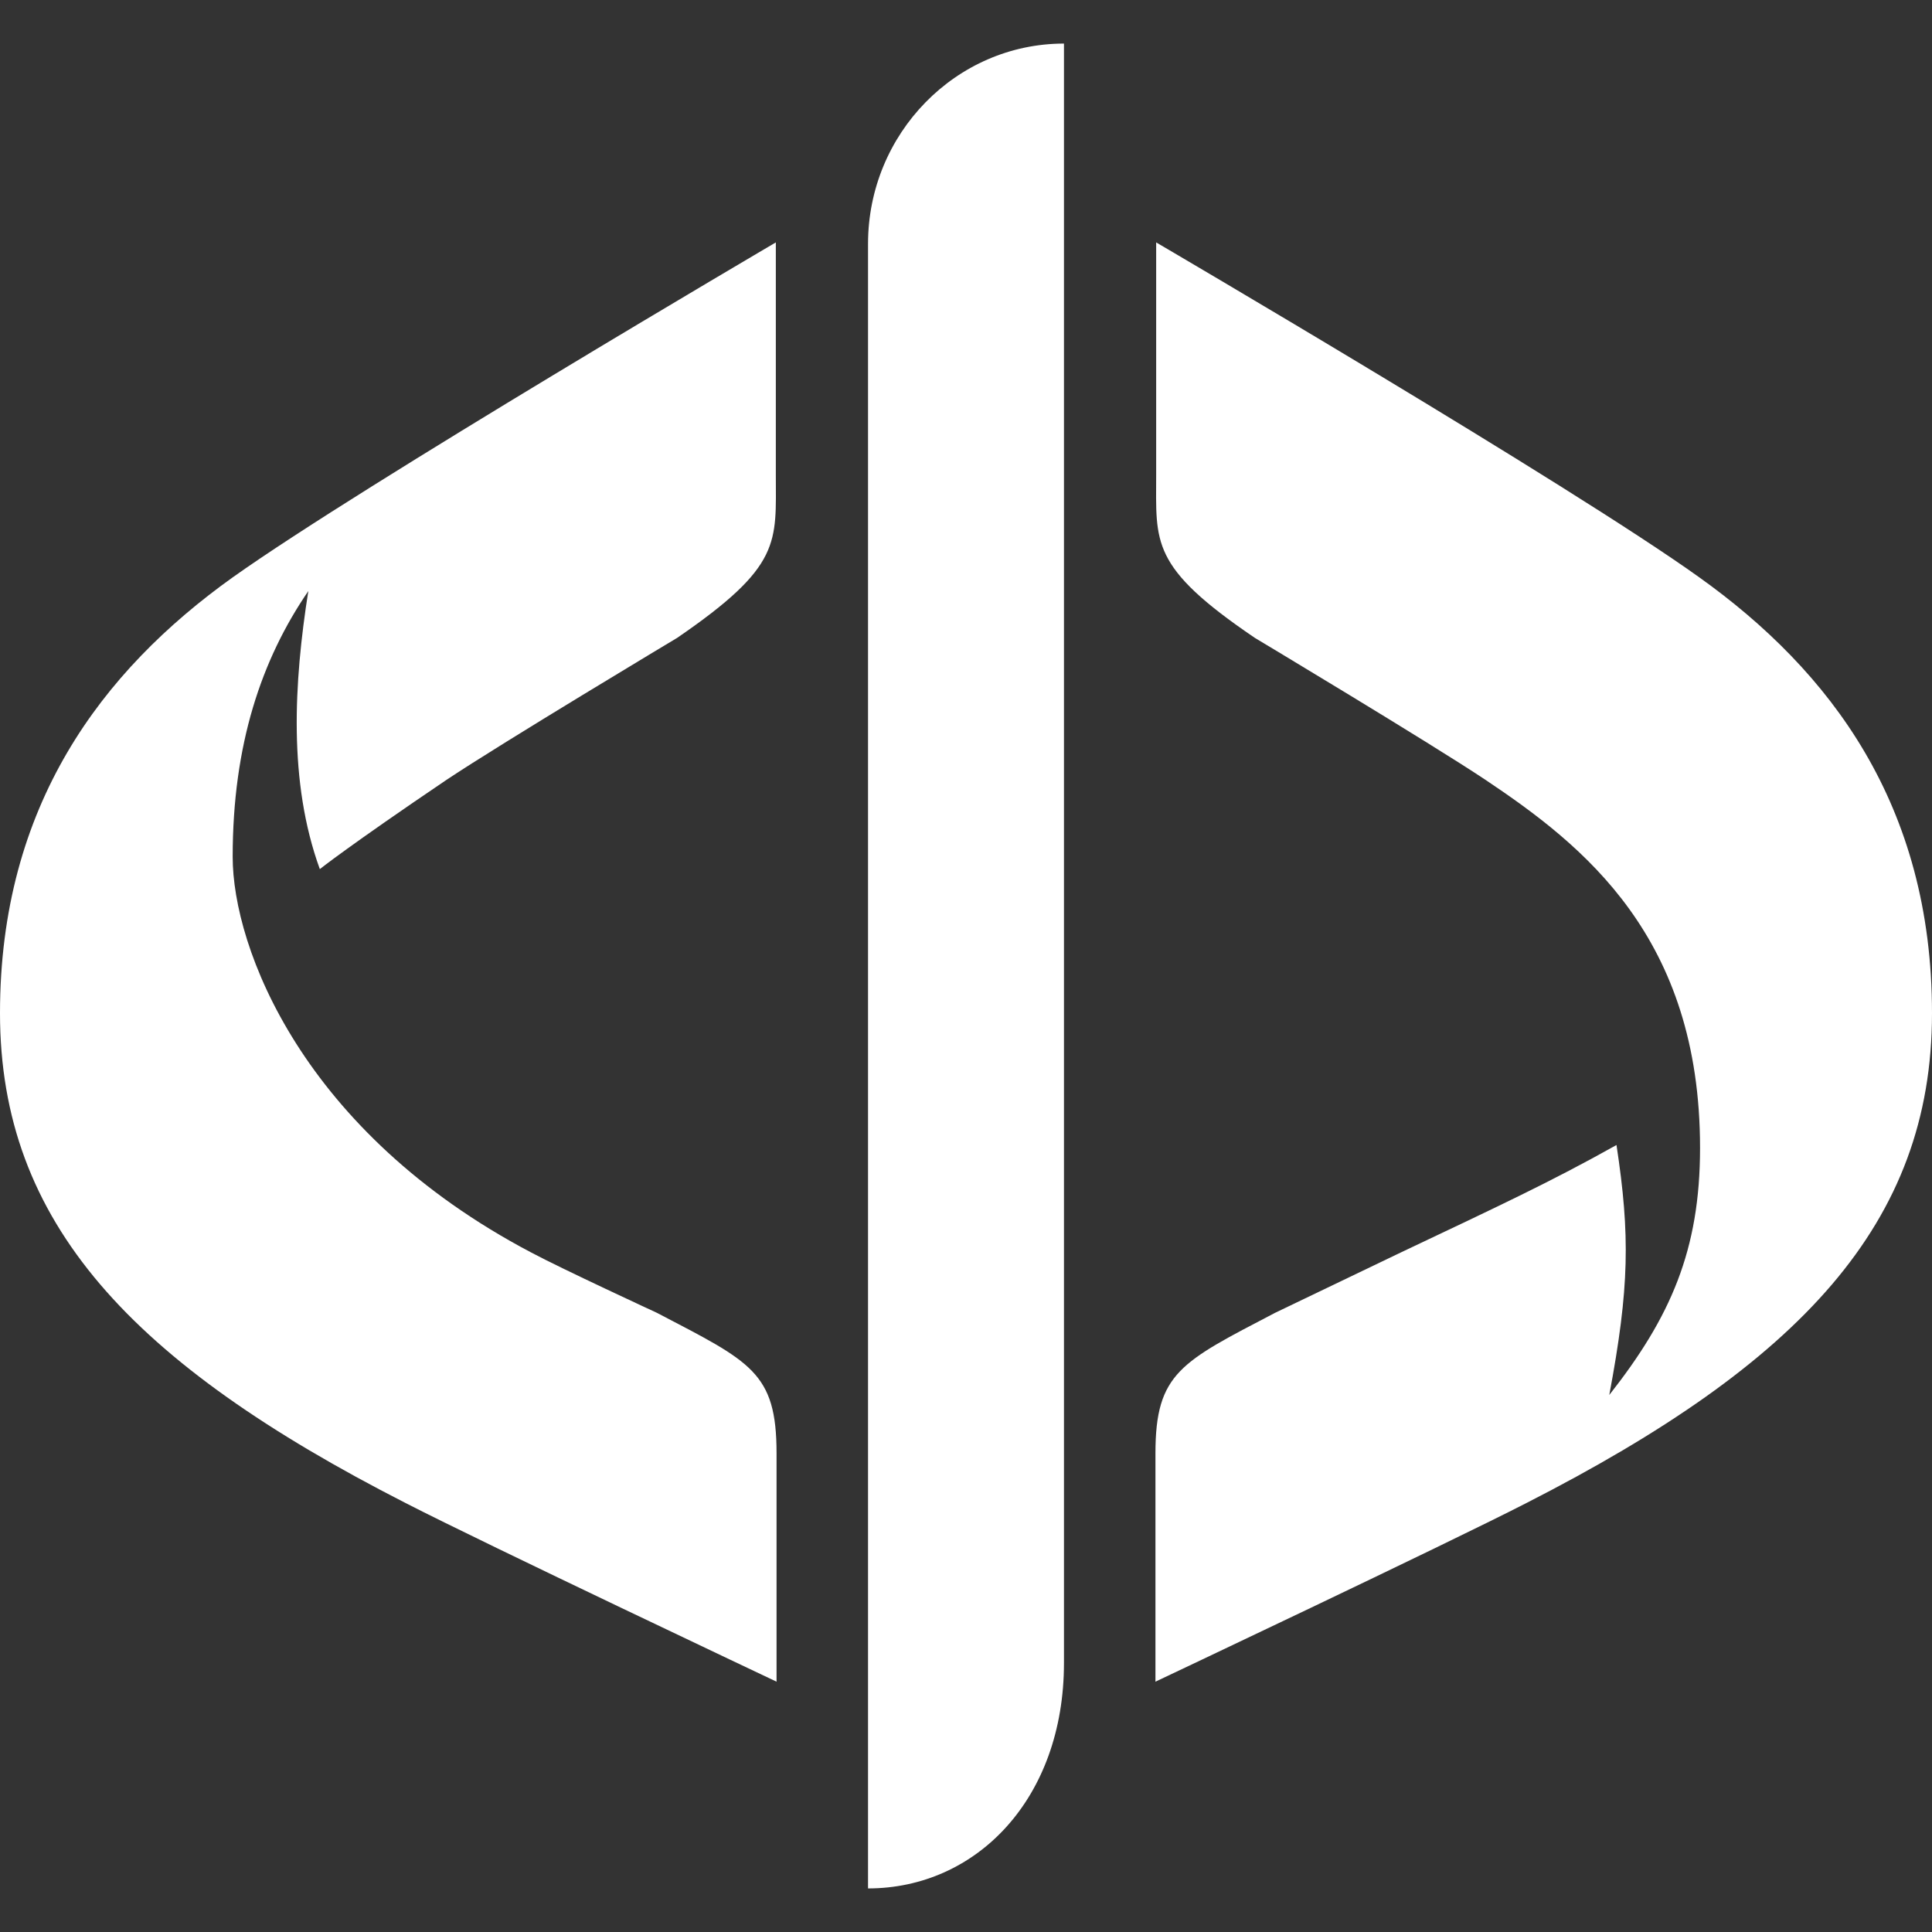 <svg width="72" height="72" viewBox="0 0 72 72" fill="none" xmlns="http://www.w3.org/2000/svg">
<rect x="0" y="0" width="72" height="72" fill="#333333" stroke="none"/>
<path d="M32.349 9.087V70.376C36.376 70.376 39.651 67.047 39.651 61.973V1.624C35.624 1.624 32.349 4.98 32.349 9.087Z" fill="white"/>
<path d="M24.483 48.926C24.483 48.926 20.94 47.289 19.785 46.671C11.275 42.188 8.671 35.315 8.671 31.933C8.671 27.745 9.745 24.577 11.49 22.027C10.953 25.436 10.738 29.141 11.919 32.389C11.919 32.389 12.993 31.53 16.644 29.06C18.738 27.664 25.235 23.772 25.235 23.772C29.154 21.087 28.913 20.228 28.913 17.678V9.034C28.913 9.034 13.503 18.081 8.671 21.517C3.785 25.007 0 30.027 0 37.758C0 45.571 4.913 50.805 15.114 56.013C18.094 57.544 28.94 62.671 28.94 62.671V54.161C28.94 51.127 27.973 50.752 24.483 48.926Z" fill="white"/>
<path d="M63.329 21.517C58.497 18.054 43.087 9.034 43.087 9.034V17.678C43.087 20.228 42.846 21.114 46.765 23.772C46.765 23.772 53.262 27.664 55.356 29.06C59.007 31.503 63.356 34.913 63.356 42.779C63.356 46.591 62.255 49.087 59.973 51.987C60.725 47.987 60.752 46.027 60.242 42.671C57.799 44.04 55.839 44.953 52.215 46.671L47.517 48.926C44.027 50.752 43.06 51.154 43.06 54.161V62.671C43.06 62.671 53.906 57.544 56.886 56.013C67.087 50.805 72 45.597 72 37.758C72 30 68.215 25.007 63.329 21.517Z" fill="white"/>
</svg>
